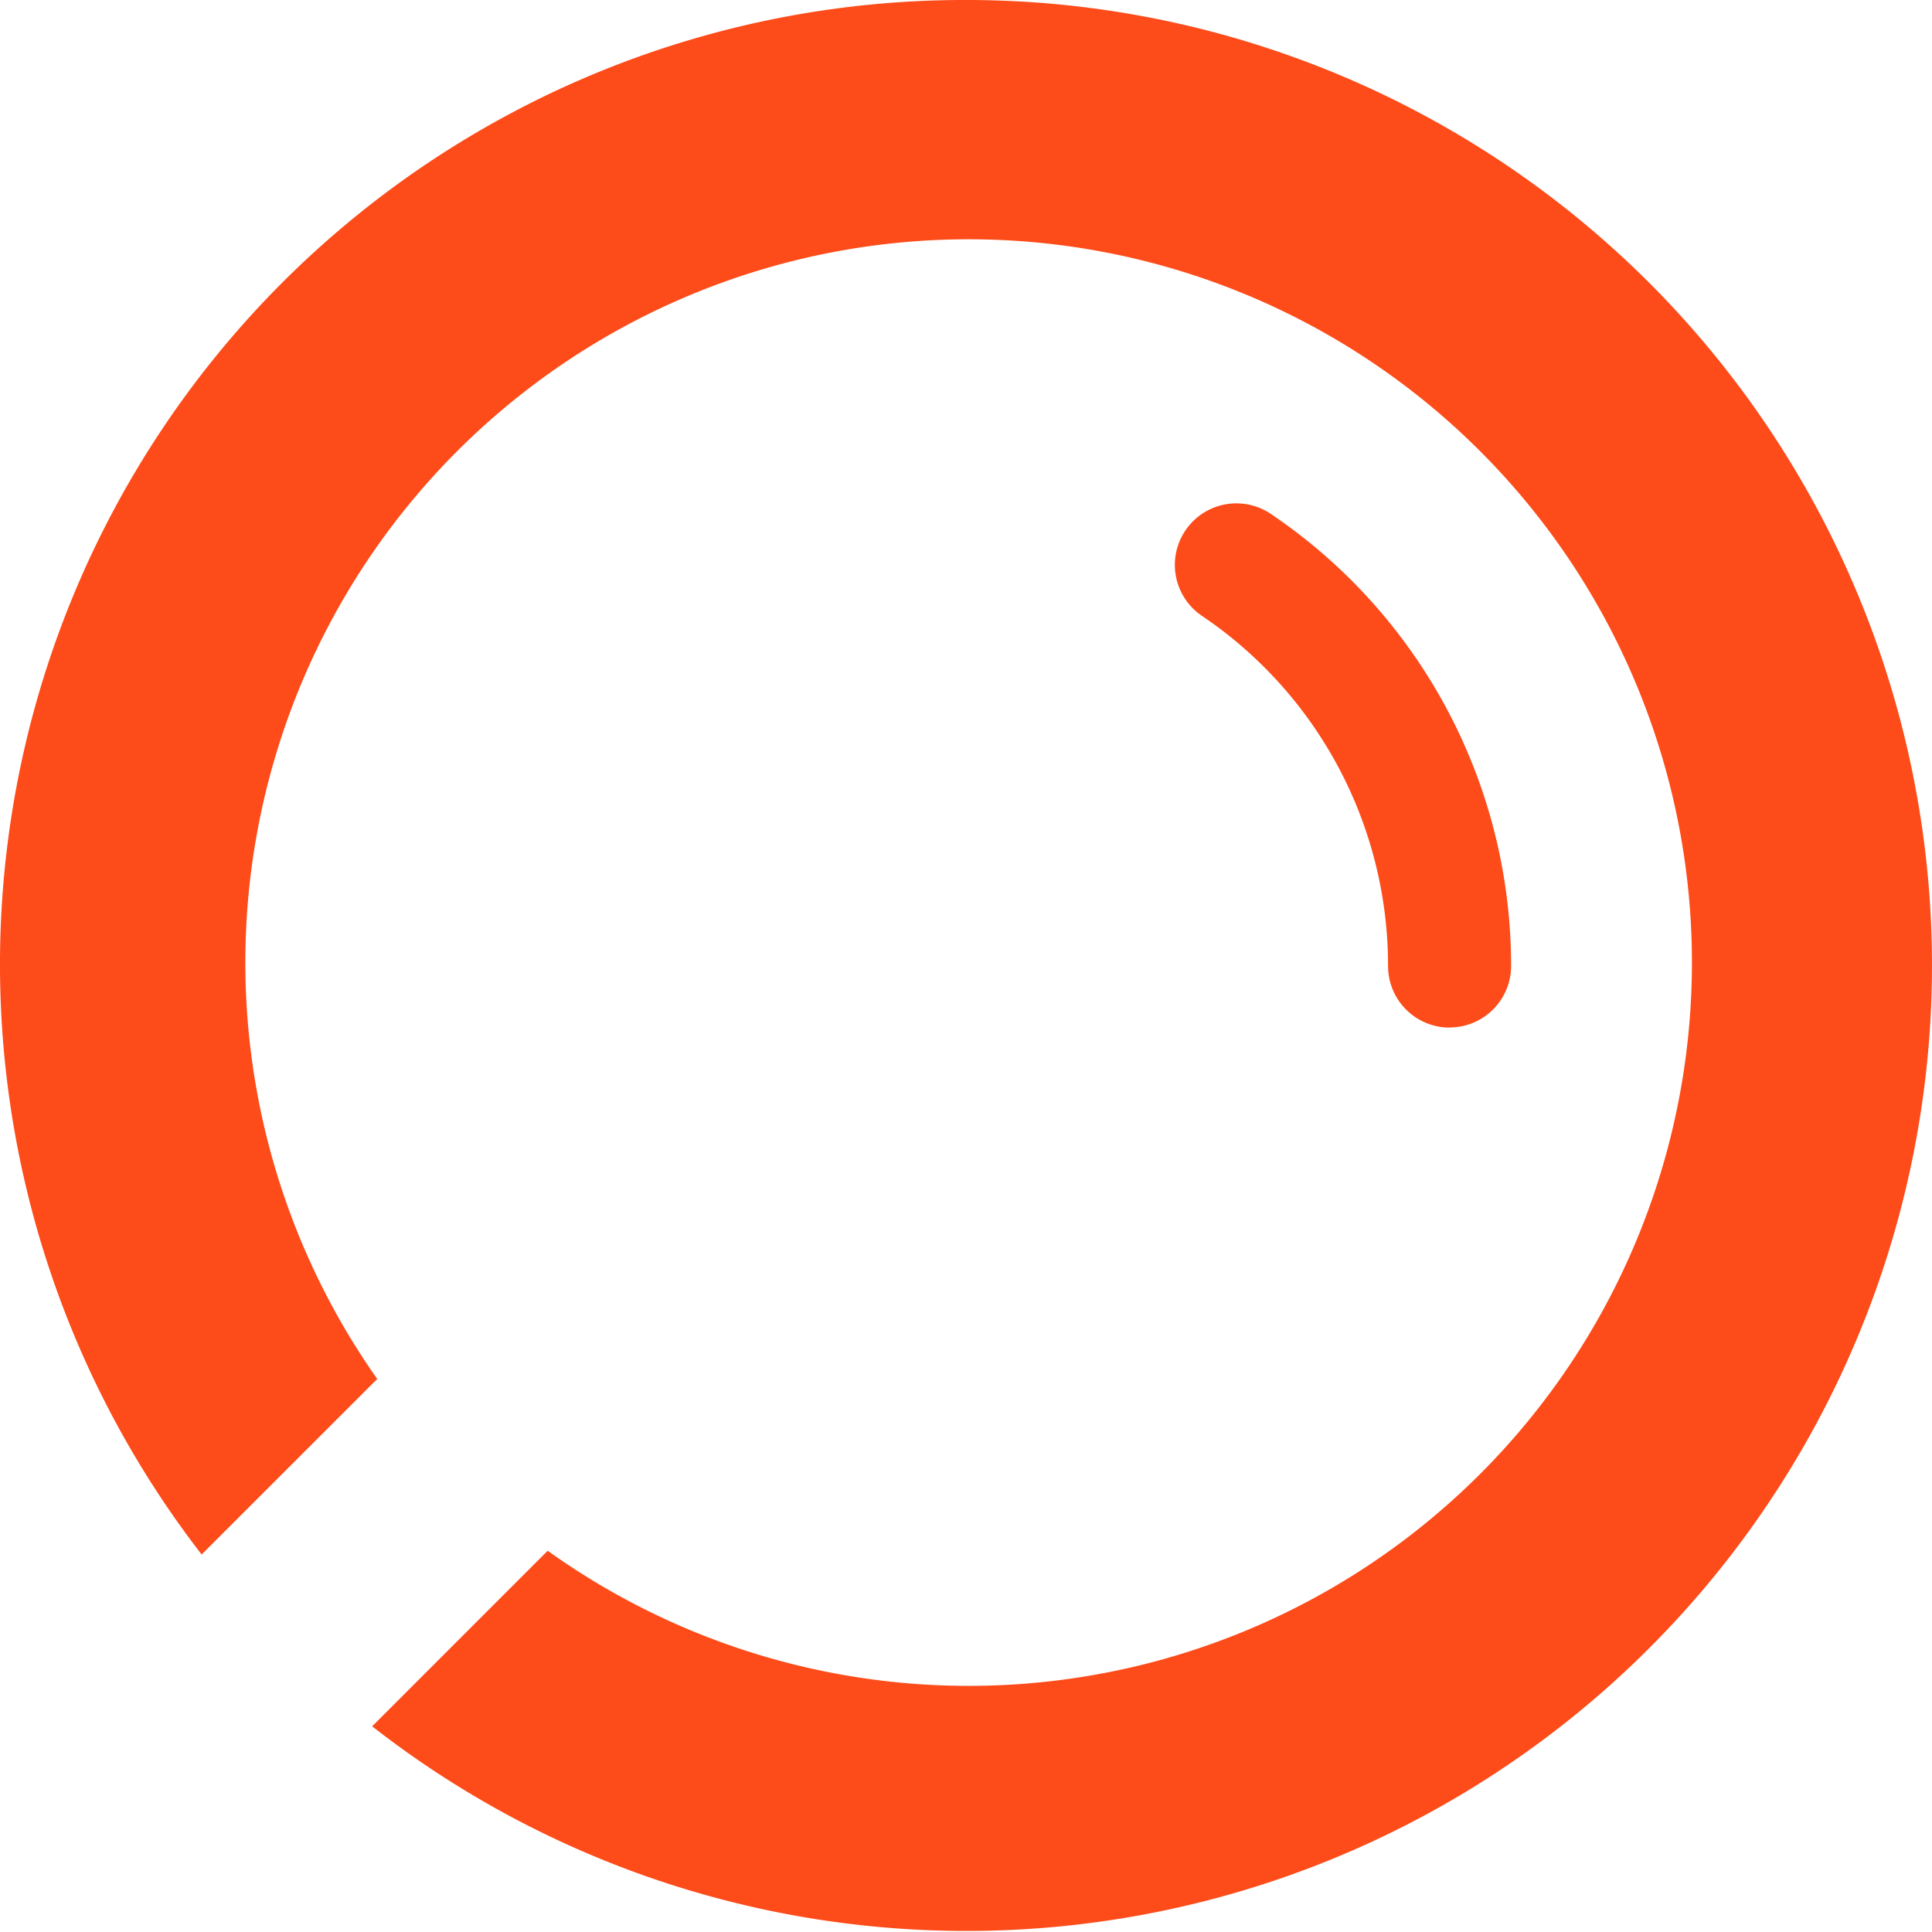 <svg xmlns="http://www.w3.org/2000/svg" width="48" height="48" viewBox="0 0 48 48">
  <g id="论文" transform="translate(-179.875 -6622)">
    <path id="路径_17112" data-name="路径 17112" d="M234.875,281a23.959,23.959,0,0,0-18.99,38.621l4.362-4.361a17.97,17.97,0,1,1,4.235,4.268l-4.361,4.362A23.987,23.987,0,1,0,234.875,281" transform="translate(-31 6341)" fill="#fd4b19"/>
    <path id="路径_17113" data-name="路径 17113" d="M241.569,304.25a1.529,1.529,0,0,1-1.529-1.529,10.487,10.487,0,0,0-4.624-8.7,1.528,1.528,0,1,1,1.711-2.533,13.538,13.538,0,0,1,5.97,11.23,1.529,1.529,0,0,1-1.529,1.529" transform="translate(-25.679 6343.28)" fill="#fd4b19"/>
  </g>
</svg>
